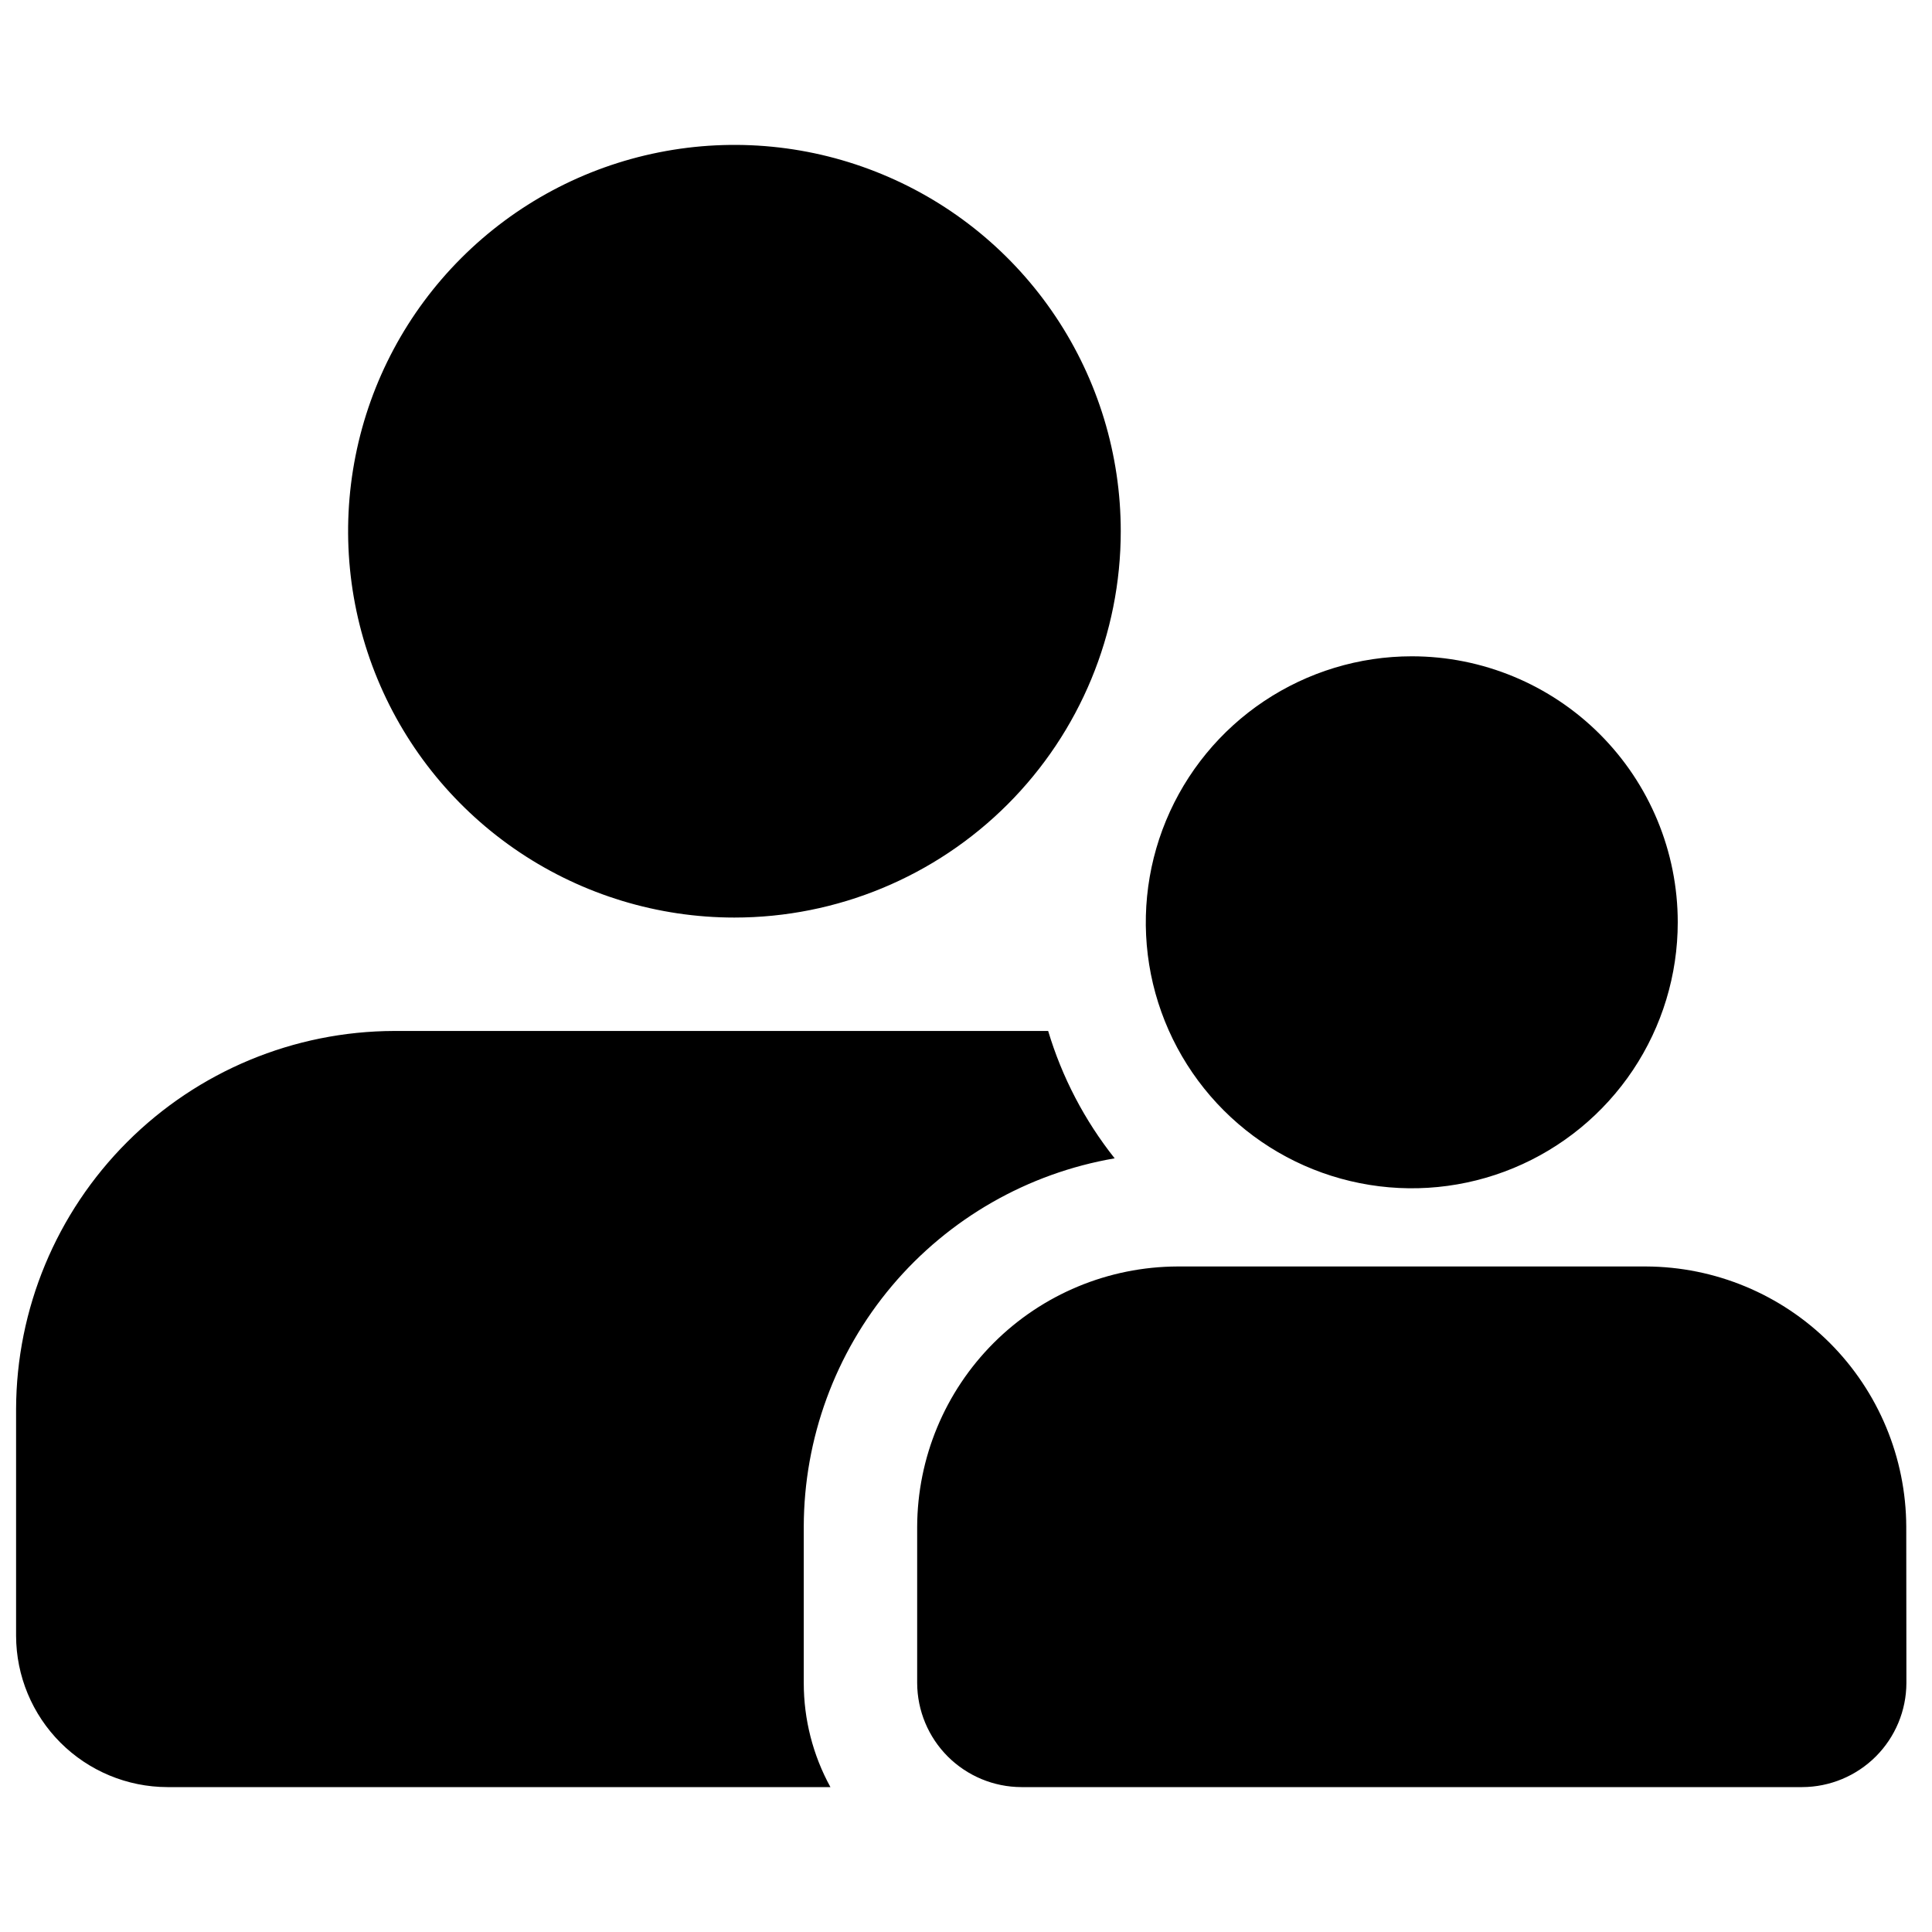 <svg width="40" height="40" viewBox="0 0 40 40" fill="none" xmlns="http://www.w3.org/2000/svg">
<g clip-path="url(#clip0_77_1501)">
<path d="M16.641 34.845C16.641 35.598 16.83 36.339 17.193 37H3.465C2.635 36.998 1.84 36.667 1.253 36.081C0.666 35.494 0.335 34.698 0.333 33.868V29.172C0.339 27.098 1.166 25.11 2.633 23.644C4.099 22.177 6.087 21.35 8.161 21.345H21.701C21.988 22.303 22.455 23.198 23.078 23.982C21.278 24.291 19.646 25.226 18.468 26.621C17.291 28.017 16.644 29.783 16.641 31.609V34.845ZM15.205 18.997C13.623 18.997 12.077 18.527 10.762 17.649C9.447 16.77 8.421 15.521 7.816 14.059C7.211 12.598 7.052 10.989 7.361 9.438C7.669 7.886 8.431 6.461 9.55 5.343C10.668 4.224 12.094 3.462 13.645 3.154C15.197 2.845 16.805 3.003 18.266 3.609C19.728 4.214 20.977 5.239 21.856 6.555C22.735 7.87 23.204 9.416 23.204 10.998C23.204 13.12 22.361 15.154 20.861 16.654C19.361 18.154 17.327 18.997 15.205 18.997ZM39.47 34.845C39.468 35.416 39.24 35.963 38.836 36.367C38.432 36.77 37.885 36.998 37.314 37H21.145C20.574 36.998 20.027 36.77 19.623 36.367C19.219 35.963 18.991 35.416 18.989 34.845V31.609C18.994 30.182 19.563 28.814 20.573 27.804C21.582 26.795 22.95 26.226 24.378 26.221H34.079C35.507 26.226 36.874 26.795 37.884 27.804C38.893 28.814 39.462 30.182 39.467 31.609L39.47 34.845ZM34.736 19.095C34.736 20.184 34.413 21.249 33.808 22.155C33.203 23.06 32.343 23.766 31.337 24.183C30.331 24.6 29.223 24.709 28.155 24.496C27.087 24.284 26.106 23.759 25.336 22.989C24.566 22.219 24.041 21.238 23.828 20.17C23.616 19.102 23.725 17.994 24.142 16.988C24.559 15.982 25.265 15.122 26.17 14.517C27.076 13.912 28.14 13.588 29.23 13.588C30.69 13.588 32.091 14.169 33.123 15.201C34.156 16.234 34.736 17.635 34.736 19.095Z" fill="black"/>
</g>
<defs>
<clipPath id="clip0_77_1501">
<rect width="40" height="40" fill="white"/>
</clipPath>
</defs>
</svg>
